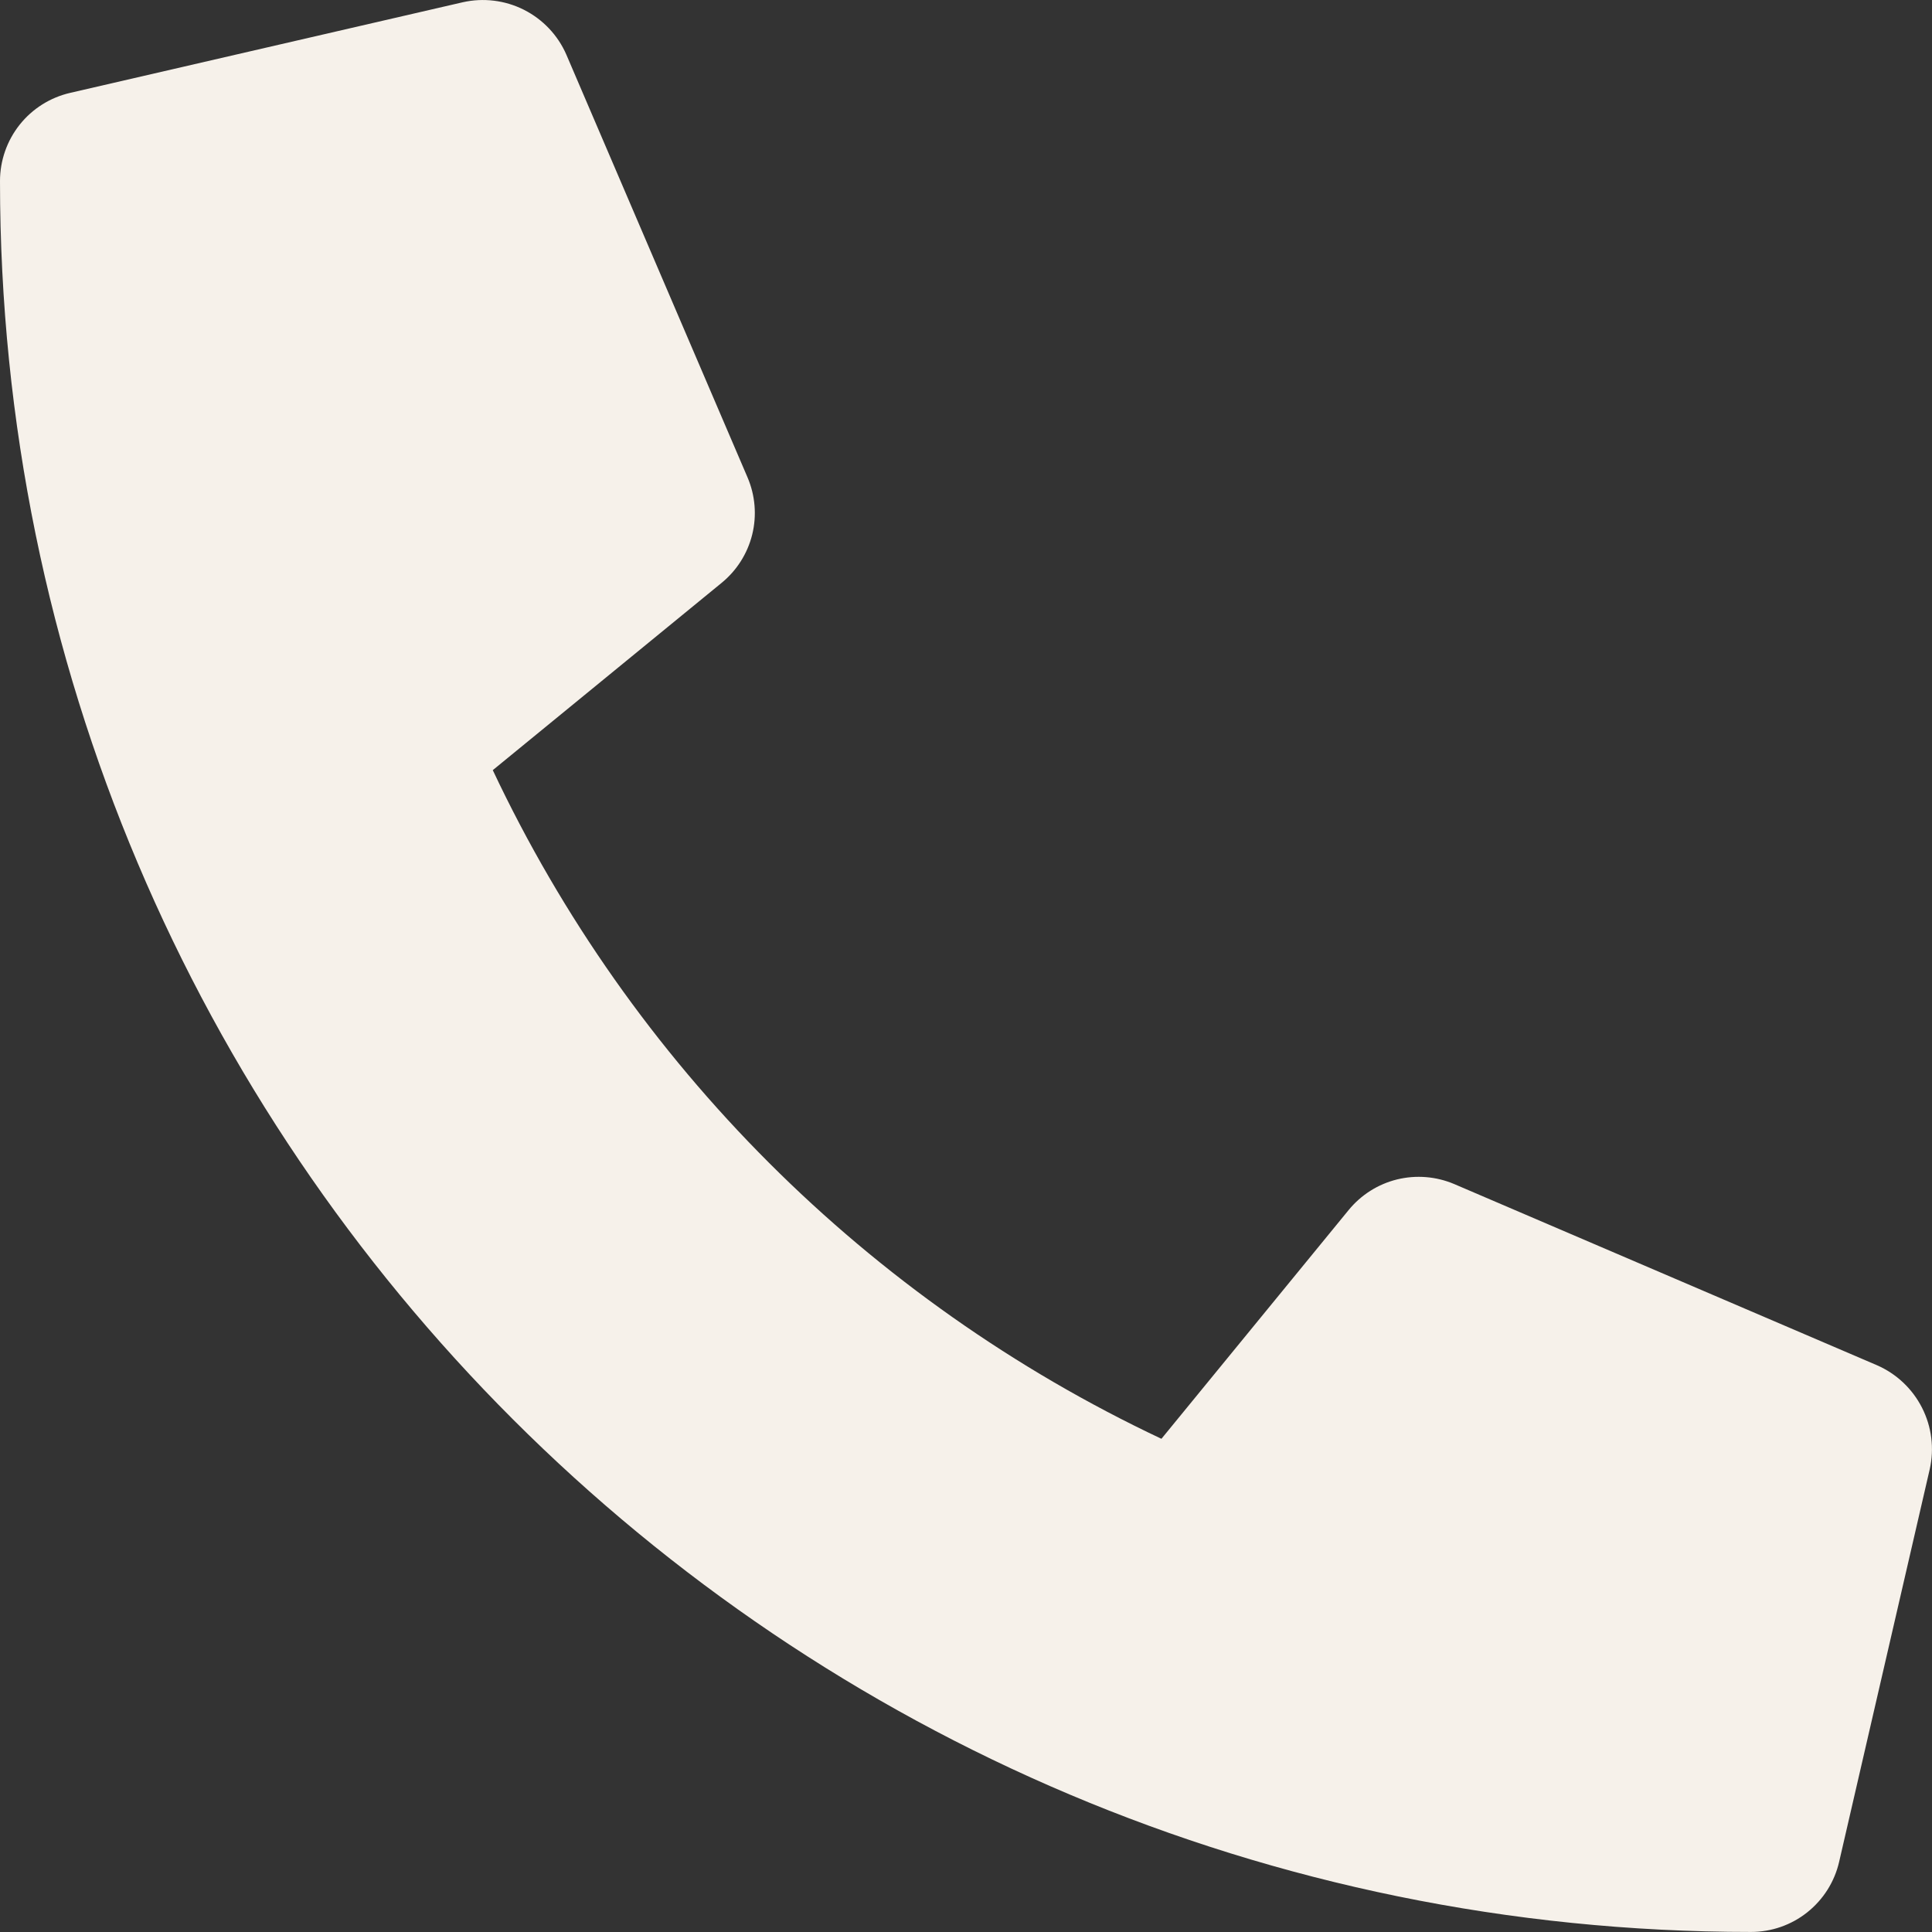 <svg width="32" height="32" viewBox="0 0 32 32" fill="none" xmlns="http://www.w3.org/2000/svg">
<rect x="0" y="0" width="32" height="32" fill="#333333" stroke="none"/>
<g clip-path="url(#clip0_1656_2853)">
<path d="M31.087 22.612L24.087 19.612C23.788 19.485 23.456 19.458 23.14 19.535C22.824 19.613 22.543 19.791 22.337 20.043L19.237 23.831C14.372 21.537 10.456 17.622 8.162 12.756L11.95 9.656C12.202 9.451 12.381 9.169 12.459 8.854C12.537 8.538 12.509 8.205 12.381 7.906L9.381 0.906C9.241 0.584 8.992 0.321 8.678 0.162C8.365 0.004 8.005 -0.04 7.662 0.038L1.163 1.538C0.832 1.614 0.537 1.8 0.326 2.065C0.115 2.331 -7.61381e-05 2.66 3.78513e-08 2.999C3.78513e-08 19.031 12.994 31.999 29 31.999C29.339 32 29.669 31.885 29.934 31.674C30.2 31.462 30.386 31.168 30.462 30.837L31.962 24.337C32.04 23.992 31.995 23.632 31.835 23.317C31.675 23.002 31.411 22.753 31.087 22.612Z" fill="#F6F1EA"/>
</g>
<defs>
<clipPath id="clip0_1656_2853">
<rect width="32" height="32" fill="white"/>
</clipPath>
</defs>
</svg>
